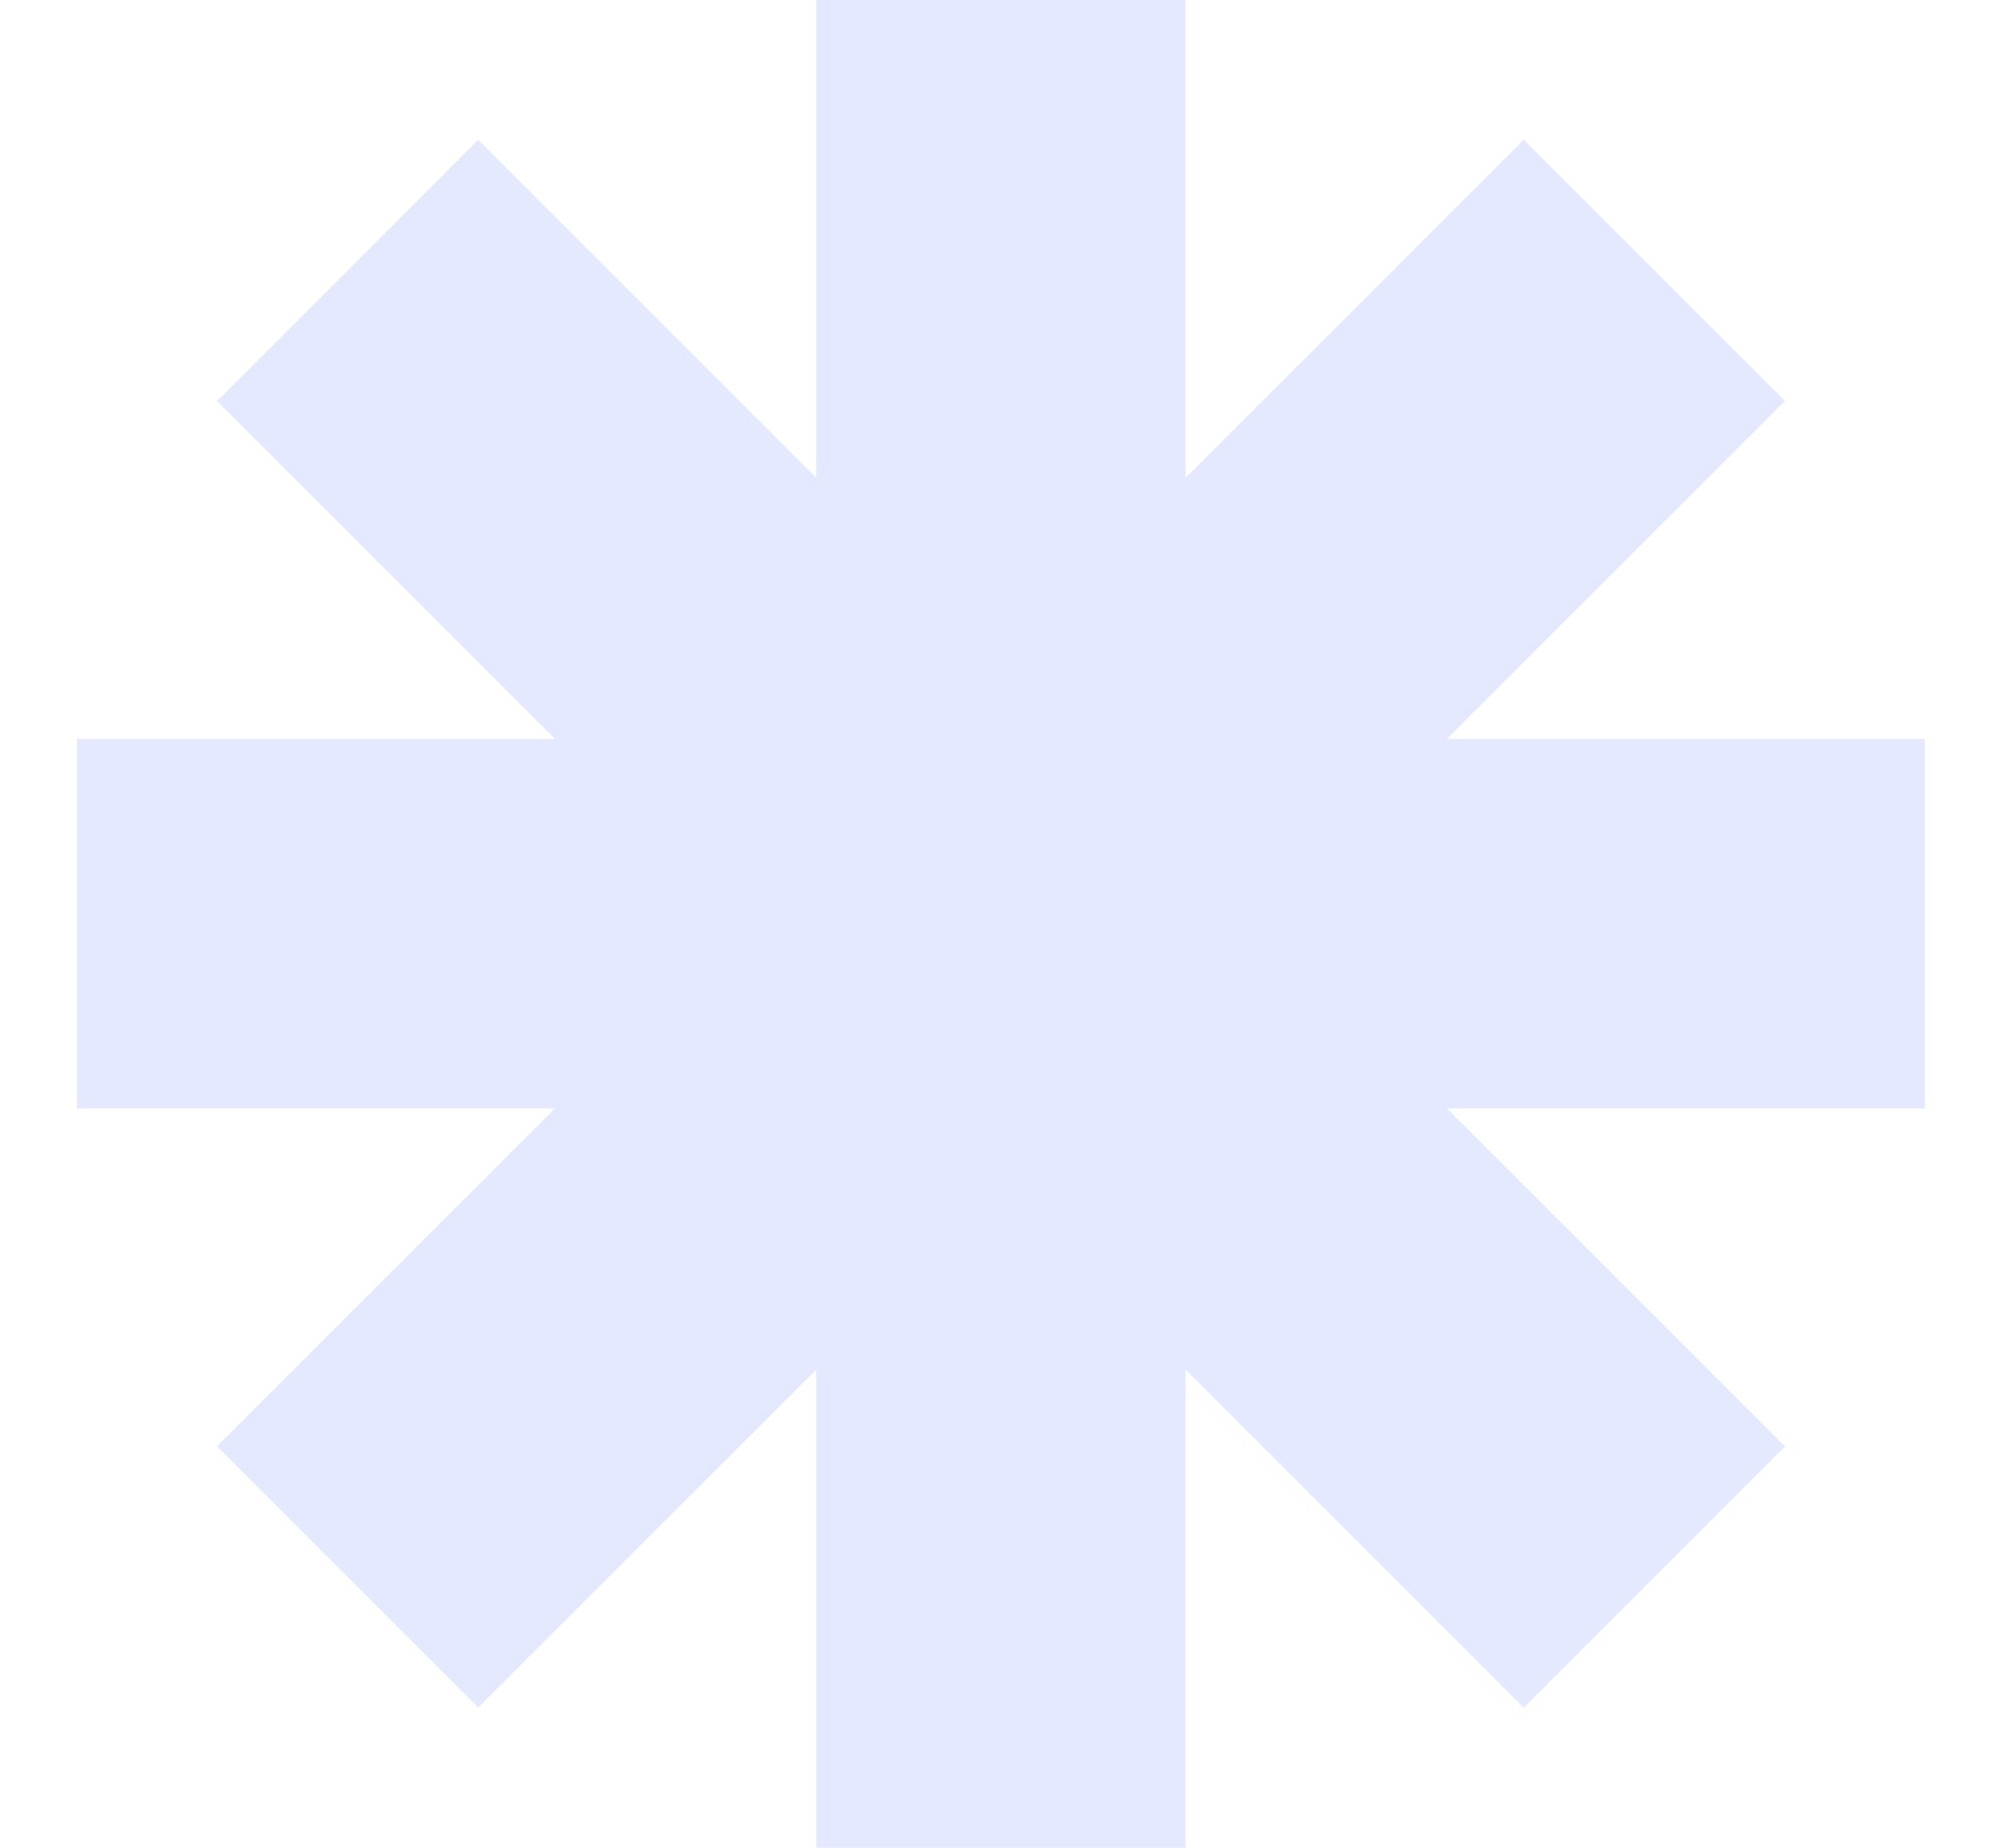 <svg width="13" height="12" viewBox="0 0 13 12" fill="none" xmlns="http://www.w3.org/2000/svg">
<path opacity="0.5" d="M7.699 3.102L9.894 0.907L11.591 2.604L9.396 4.799H12.5V7.199H9.396L11.591 9.394L9.894 11.091L7.699 8.896V12H5.3V8.896L3.105 11.09L1.408 9.393L3.602 7.199H0.5V4.799H3.603L1.409 2.605L3.105 0.908L5.3 3.103V0H7.699V3.102Z" fill="#CAD5FF"/>
</svg>
